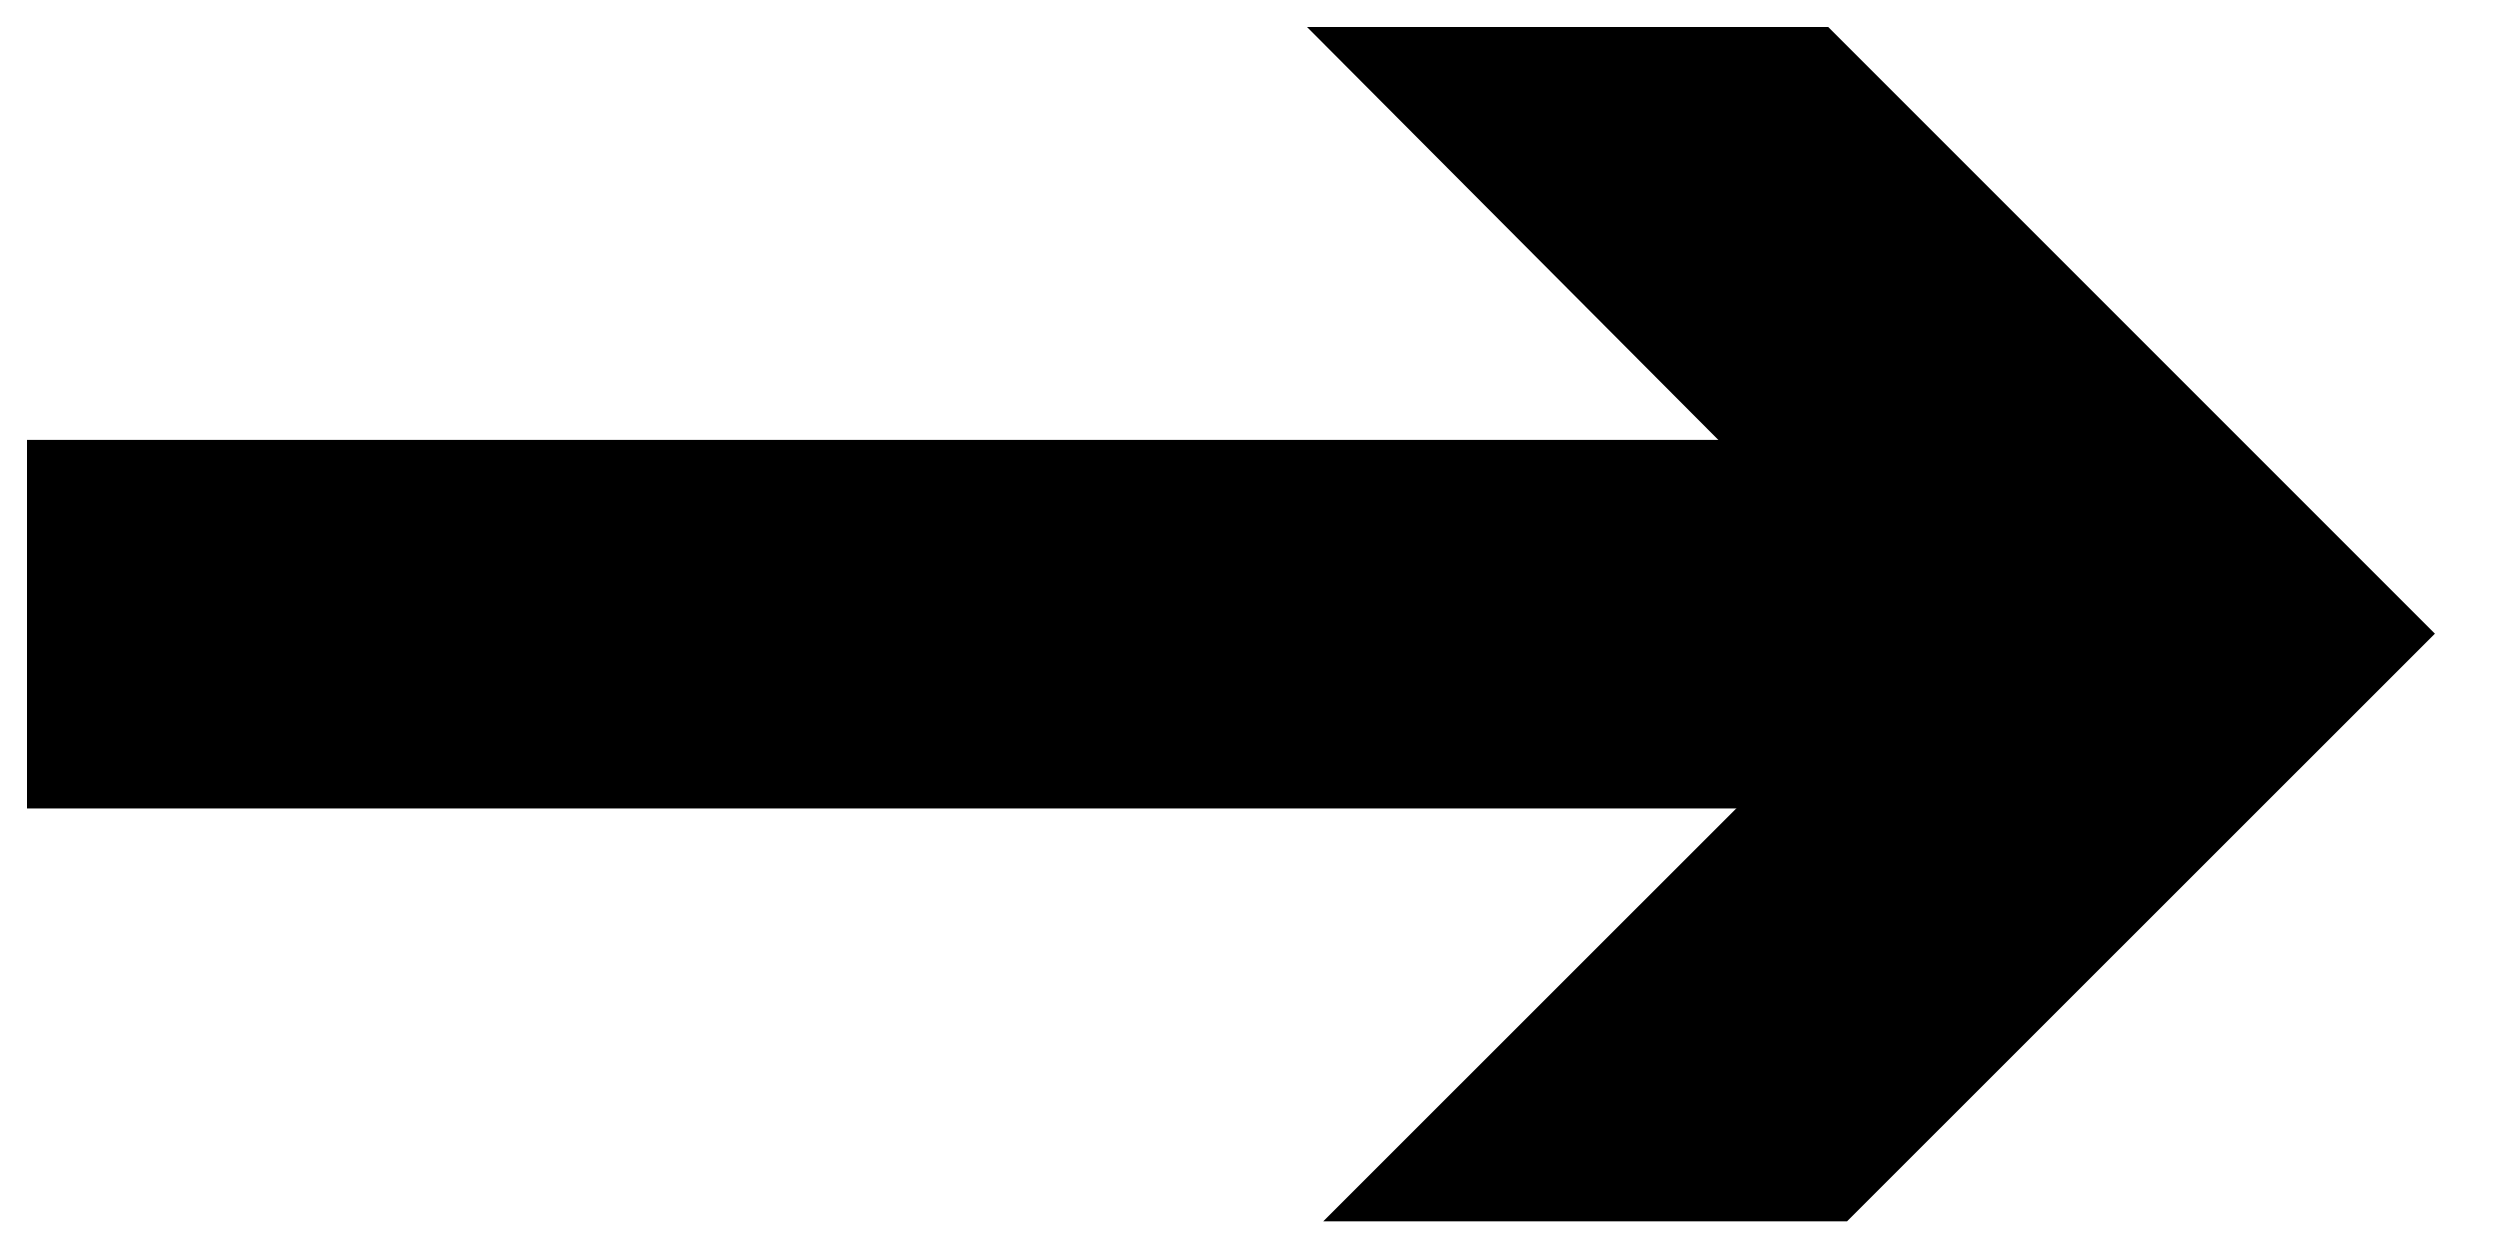 <svg xmlns="http://www.w3.org/2000/svg" width="46.295" height="23.117" viewBox="0 0 46.295 23.117">
  <g id="Group_431" data-name="Group 431" transform="translate(-1136.519 -2647.5)">
    <g id="Group_430" data-name="Group 430" transform="translate(1160.722 2648)">
      <path id="Union_1" data-name="Union 1" d="M.3,22.117,11.189,11.232h9.7L10,22.117ZM11.189,11.232,0,0H9.652L20.884,11.232Z" stroke="rgba(0,0,0,0)" stroke-miterlimit="10" stroke-width="1"/>
    </g>
    <path id="Path_352" data-name="Path 352" d="M35.4,0H0V6.825H35.4" transform="translate(1137.019 2655.646)" stroke="rgba(0,0,0,0)" stroke-miterlimit="10" stroke-width="1"/>
  </g>
</svg>
